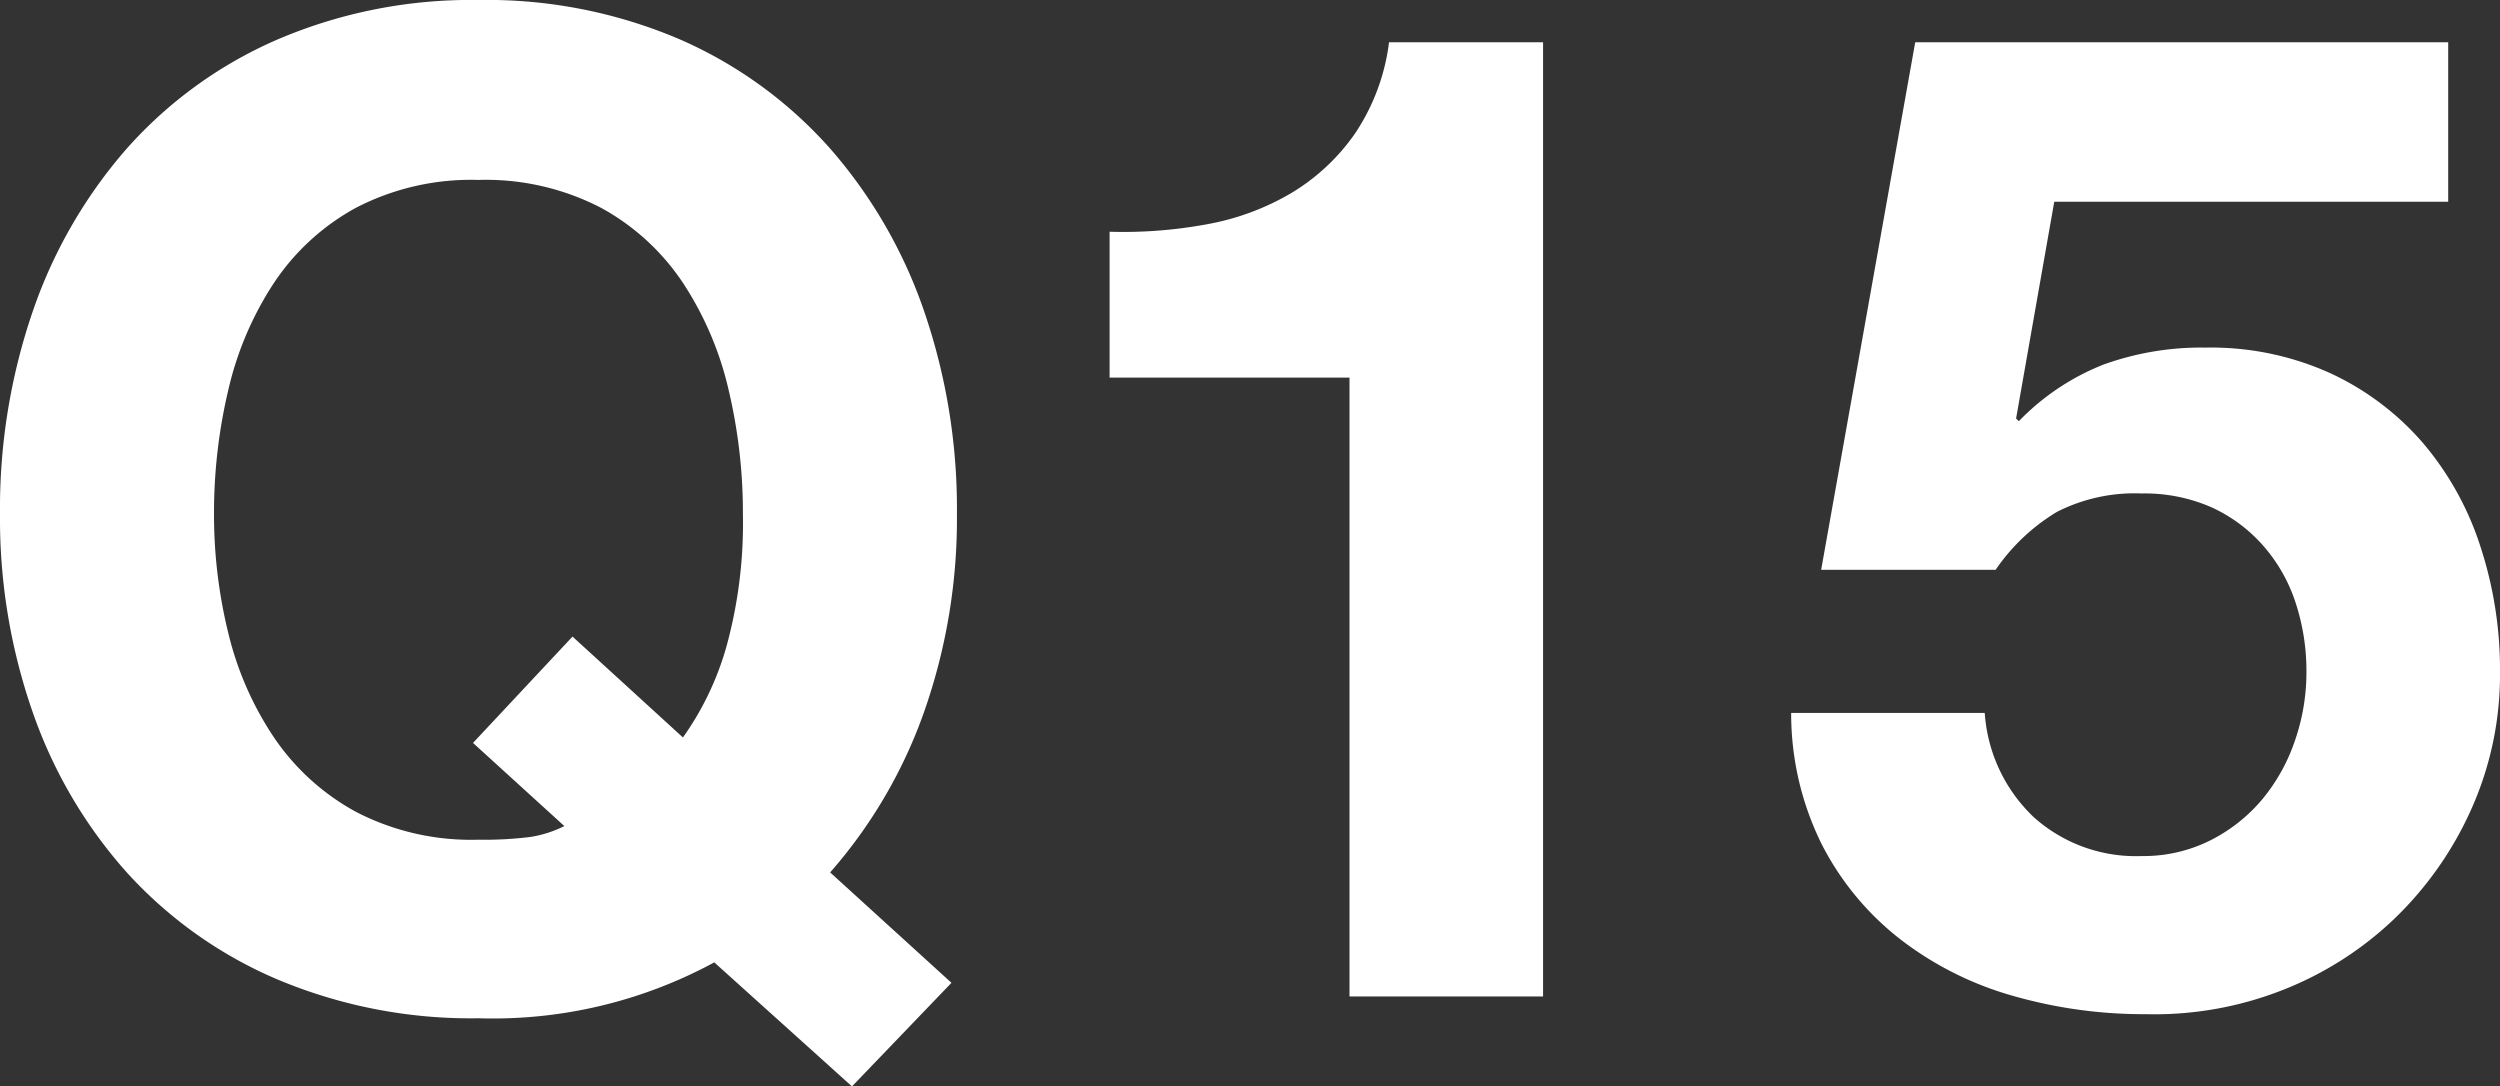 <svg xmlns="http://www.w3.org/2000/svg" width="73.36" height="31.881" viewBox="0 0 73.36 31.881">
  <rect x="0" y="0" width="73.36" height="31.881" fill="#333333" stroke="none"/>
  <path id="パス_15726" data-name="パス 15726" d="M-16.24-7.6a8.637,8.637,0,0,0,1.28-2.68,13.637,13.637,0,0,0,.48-3.88,15.628,15.628,0,0,0-.42-3.64,9.64,9.64,0,0,0-1.34-3.14,6.8,6.8,0,0,0-2.4-2.2,7.331,7.331,0,0,0-3.6-.82,7.331,7.331,0,0,0-3.6.82,6.8,6.8,0,0,0-2.4,2.2,9.64,9.64,0,0,0-1.34,3.14A15.628,15.628,0,0,0-30-14.16a14.538,14.538,0,0,0,.42,3.5A9.459,9.459,0,0,0-28.24-7.6a6.868,6.868,0,0,0,2.4,2.18,7.331,7.331,0,0,0,3.6.82,10.765,10.765,0,0,0,1.52-.08,3.37,3.37,0,0,0,1-.32L-22.4-7.44l2.92-3.12Zm.92,6.6A13.63,13.63,0,0,1-22.24.64,14.645,14.645,0,0,1-28.14-.5a12.642,12.642,0,0,1-4.42-3.14,13.9,13.9,0,0,1-2.76-4.7,17.249,17.249,0,0,1-.96-5.82,17.845,17.845,0,0,1,.96-5.94,14.268,14.268,0,0,1,2.76-4.78,12.62,12.62,0,0,1,4.42-3.2,14.426,14.426,0,0,1,5.9-1.16,14.388,14.388,0,0,1,5.92,1.16,12.665,12.665,0,0,1,4.4,3.2A14.269,14.269,0,0,1-9.16-20.1a17.845,17.845,0,0,1,.96,5.94,17.077,17.077,0,0,1-.96,5.8,14.39,14.39,0,0,1-2.76,4.72L-8.36-.4l-2.92,3.04ZM9,0V-28H4.48a6.182,6.182,0,0,1-1,2.68,6.085,6.085,0,0,1-1.86,1.74,7.46,7.46,0,0,1-2.48.92,13.446,13.446,0,0,1-2.86.22v4.28H3.32V0ZM35.56-23.32V-28H19.92L17.16-12.52h5.12a5.789,5.789,0,0,1,1.8-1.7,5.026,5.026,0,0,1,2.48-.54,4.886,4.886,0,0,1,2.04.4,4.506,4.506,0,0,1,1.52,1.12,4.765,4.765,0,0,1,.96,1.68,6.409,6.409,0,0,1,.32,2.04,6.12,6.12,0,0,1-.34,2.02,5.41,5.41,0,0,1-.96,1.72,4.817,4.817,0,0,1-1.52,1.2,4.374,4.374,0,0,1-2.02.46A4.487,4.487,0,0,1,23.4-5.26a4.645,4.645,0,0,1-1.44-3.06H16.28a8.627,8.627,0,0,0,.9,3.86,8.326,8.326,0,0,0,2.3,2.78,9.738,9.738,0,0,0,3.3,1.66,13.919,13.919,0,0,0,3.9.54,10.282,10.282,0,0,0,4-.7,10.03,10.03,0,0,0,3.3-2.1A10.249,10.249,0,0,0,36.24-5.5a9.652,9.652,0,0,0,.84-4.02,11.625,11.625,0,0,0-.58-3.7,8.888,8.888,0,0,0-1.68-3.02,8.082,8.082,0,0,0-2.7-2.04,8.482,8.482,0,0,0-3.68-.76,8.425,8.425,0,0,0-3,.5,7.055,7.055,0,0,0-2.48,1.66l-.08-.08L24-23.32Z" transform="translate(36.28 29.24)" fill="#fff"/>
</svg>
